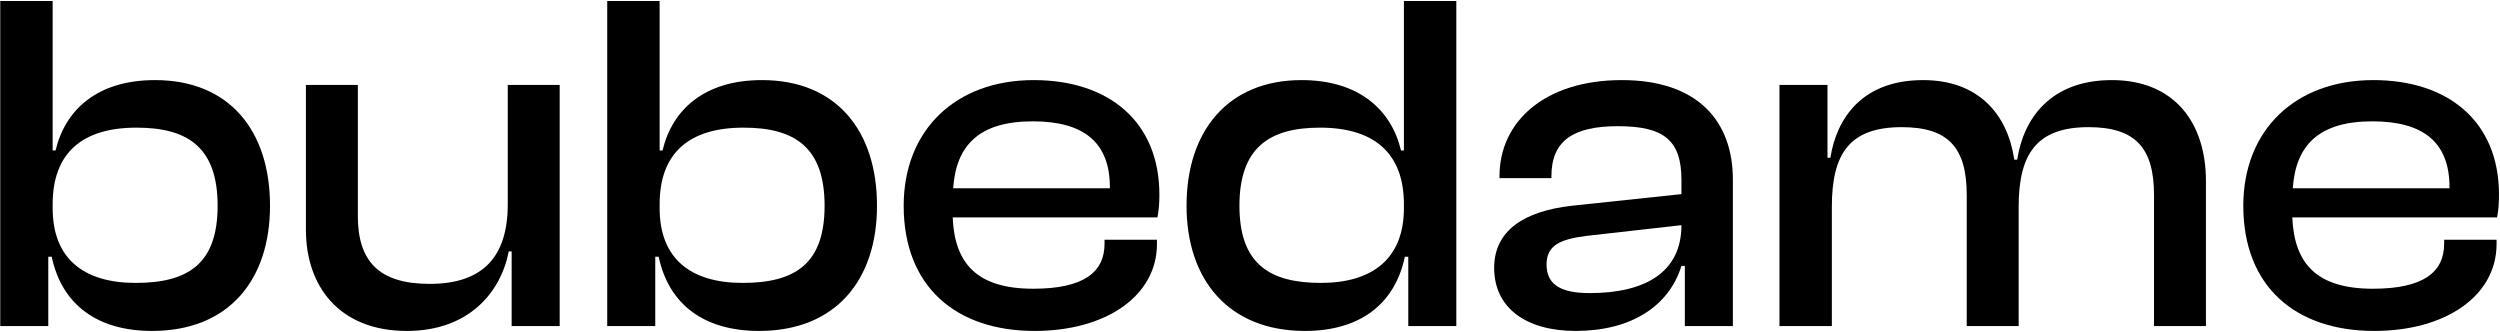 <?xml version="1.0" encoding="UTF-8"?>
<svg width="1587px" height="211px" viewBox="0 0 1587 211" version="1.1" xmlns="http://www.w3.org/2000/svg" xmlns:xlink="http://www.w3.org/1999/xlink">
    <title>bubedame</title>
    <g id="Exploration" stroke="none" stroke-width="1" fill="none" fill-rule="evenodd">
        <g id="Artboard" transform="translate(-1531, -1696)" fill="#000000">
            <g id="bubedame" transform="translate(1463, 1629)">
                <path d="M98.652,274 L98.652,229.956 L100.808,229.956 C107.276,260.448 129.76,277.08 164.564,277.08 C213.228,277.08 239.408,244.74 239.408,197.616 C239.408,149.876 213.536,117.844 166.412,117.844 C129.76,117.844 109.432,136.632 103.272,162.504 L101.424,162.504 L101.424,67.64 L68.16,67.64 L68.16,274 L98.652,274 Z M101.424,199.156 L101.424,196.692 C101.424,164.044 120.212,148.028 154.708,148.028 C187.356,148.028 206.144,160.656 206.144,197.616 C206.144,234.268 187.664,246.588 154.092,246.588 C121.136,246.588 101.424,231.188 101.424,199.156 Z" id="Shape" fill-rule="nonzero"></path>
                <path d="M326.264,277.08 C365.688,277.08 386.016,252.44 390.944,226.568 L392.792,226.568 L392.792,274 L423.284,274 L423.284,120.924 L390.328,120.924 L390.328,196.692 C390.328,229.956 374.62,247.204 340.74,247.204 C308.4,247.204 295.156,232.728 295.156,204.084 L295.156,120.924 L262.2,120.924 L262.2,213.016 C262.2,248.436 283.144,277.08 326.264,277.08 Z" id="Path" fill-rule="nonzero"></path>
                <path d="M483.96,274 L483.96,229.956 L486.116,229.956 C492.584,260.448 515.068,277.08 549.872,277.08 C598.536,277.08 624.716,244.74 624.716,197.616 C624.716,149.876 598.844,117.844 551.72,117.844 C515.068,117.844 494.74,136.632 488.58,162.504 L486.732,162.504 L486.732,67.64 L453.468,67.64 L453.468,274 L483.96,274 Z M486.732,199.156 L486.732,196.692 C486.732,164.044 505.52,148.028 540.016,148.028 C572.664,148.028 591.452,160.656 591.452,197.616 C591.452,234.268 572.972,246.588 539.4,246.588 C506.444,246.588 486.732,231.188 486.732,199.156 Z" id="Shape" fill-rule="nonzero"></path>
                <path d="M724.816,277.08 C770.4,277.08 802.432,254.596 802.432,221.948 L802.432,219.176 L769.168,219.176 L769.168,221.64 C769.168,239.812 755.924,250.284 723.892,250.284 C688.472,250.284 673.996,234.576 672.764,205.008 L802.74,205.008 C803.664,200.388 803.972,196.076 803.972,190.532 C803.972,144.024 771.632,117.844 724.2,117.844 C674.304,117.844 641.656,149.876 641.656,197.616 C641.656,248.744 674.612,277.08 724.816,277.08 Z M723.584,144.024 C756.232,144.024 772.556,157.576 772.556,185.912 L772.556,186.528 L673.072,186.528 C674.92,159.116 689.704,144.024 723.584,144.024 Z" id="Shape" fill-rule="nonzero"></path>
                <path d="M896.372,277.08 C930.868,277.08 953.352,260.448 959.82,229.956 L961.976,229.956 L961.976,274 L992.468,274 L992.468,67.64 L959.204,67.64 L959.204,162.504 L957.356,162.504 C951.196,136.632 930.56,117.844 894.216,117.844 C847.708,117.844 821.22,149.876 821.22,197.616 C821.22,244.74 848.016,277.08 896.372,277.08 Z M854.792,197.616 C854.792,160.656 873.888,148.028 905.92,148.028 C940.108,148.028 959.204,164.044 959.204,196.692 L959.204,199.156 C959.204,231.188 939.184,246.588 906.536,246.588 C873.58,246.588 854.792,234.268 854.792,197.616 Z" id="Shape" fill-rule="nonzero"></path>
                <path d="M1068.236,277.08 C1103.04,277.08 1127.372,261.68 1135.38,235.808 L1137.536,235.808 L1137.536,274 L1168.028,274 L1168.028,180.984 C1168.028,144.332 1146.16,117.844 1097.496,117.844 C1048.832,117.844 1019.88,144.024 1019.88,178.828 L1019.88,180.06 L1052.836,180.06 L1052.836,178.828 C1052.836,156.344 1066.696,147.104 1095.032,147.104 C1124.292,147.104 1135.38,156.036 1135.38,181.292 L1135.38,190.224 L1065.772,197.616 C1035.588,201.004 1016.492,213.324 1016.492,237.04 C1016.492,262.296 1036.512,277.08 1068.236,277.08 Z M1049.756,234.884 C1049.756,222.872 1058.072,218.868 1075.32,216.712 L1135.38,209.936 C1135.38,240.12 1111.972,253.056 1077.168,253.056 C1058.072,253.056 1049.756,247.204 1049.756,234.884 Z" id="Shape" fill-rule="nonzero"></path>
                <path d="M1230.86,274 L1230.86,198.232 C1230.86,164.352 1242.256,147.72 1275.212,147.72 C1304.78,147.72 1316.484,160.656 1316.484,190.84 L1316.484,274 L1349.44,274 L1349.44,198.232 C1349.44,164.352 1361.144,147.72 1393.792,147.72 C1423.36,147.72 1435.372,160.656 1435.372,190.84 L1435.372,274 L1468.328,274 L1468.328,181.908 C1468.328,144.948 1448.308,117.844 1408.576,117.844 C1369.768,117.844 1352.52,142.176 1348.516,168.356 L1346.668,168.356 C1342.356,139.096 1323.568,117.844 1288.764,117.844 C1250.572,117.844 1233.94,141.56 1229.936,167.124 L1228.088,167.124 L1228.088,120.924 L1197.596,120.924 L1197.596,274 L1230.86,274 Z" id="Path" fill-rule="nonzero"></path>
                <path d="M1575.204,277.08 C1620.788,277.08 1652.82,254.596 1652.82,221.948 L1652.82,219.176 L1619.556,219.176 L1619.556,221.64 C1619.556,239.812 1606.312,250.284 1574.28,250.284 C1538.86,250.284 1524.384,234.576 1523.152,205.008 L1653.128,205.008 C1654.052,200.388 1654.36,196.076 1654.36,190.532 C1654.36,144.024 1622.02,117.844 1574.588,117.844 C1524.692,117.844 1492.044,149.876 1492.044,197.616 C1492.044,248.744 1525,277.08 1575.204,277.08 Z M1573.972,144.024 C1606.62,144.024 1622.944,157.576 1622.944,185.912 L1622.944,186.528 L1523.46,186.528 C1525.308,159.116 1540.092,144.024 1573.972,144.024 Z" id="Shape" fill-rule="nonzero"></path>
            </g>
        </g>
    </g>
</svg>